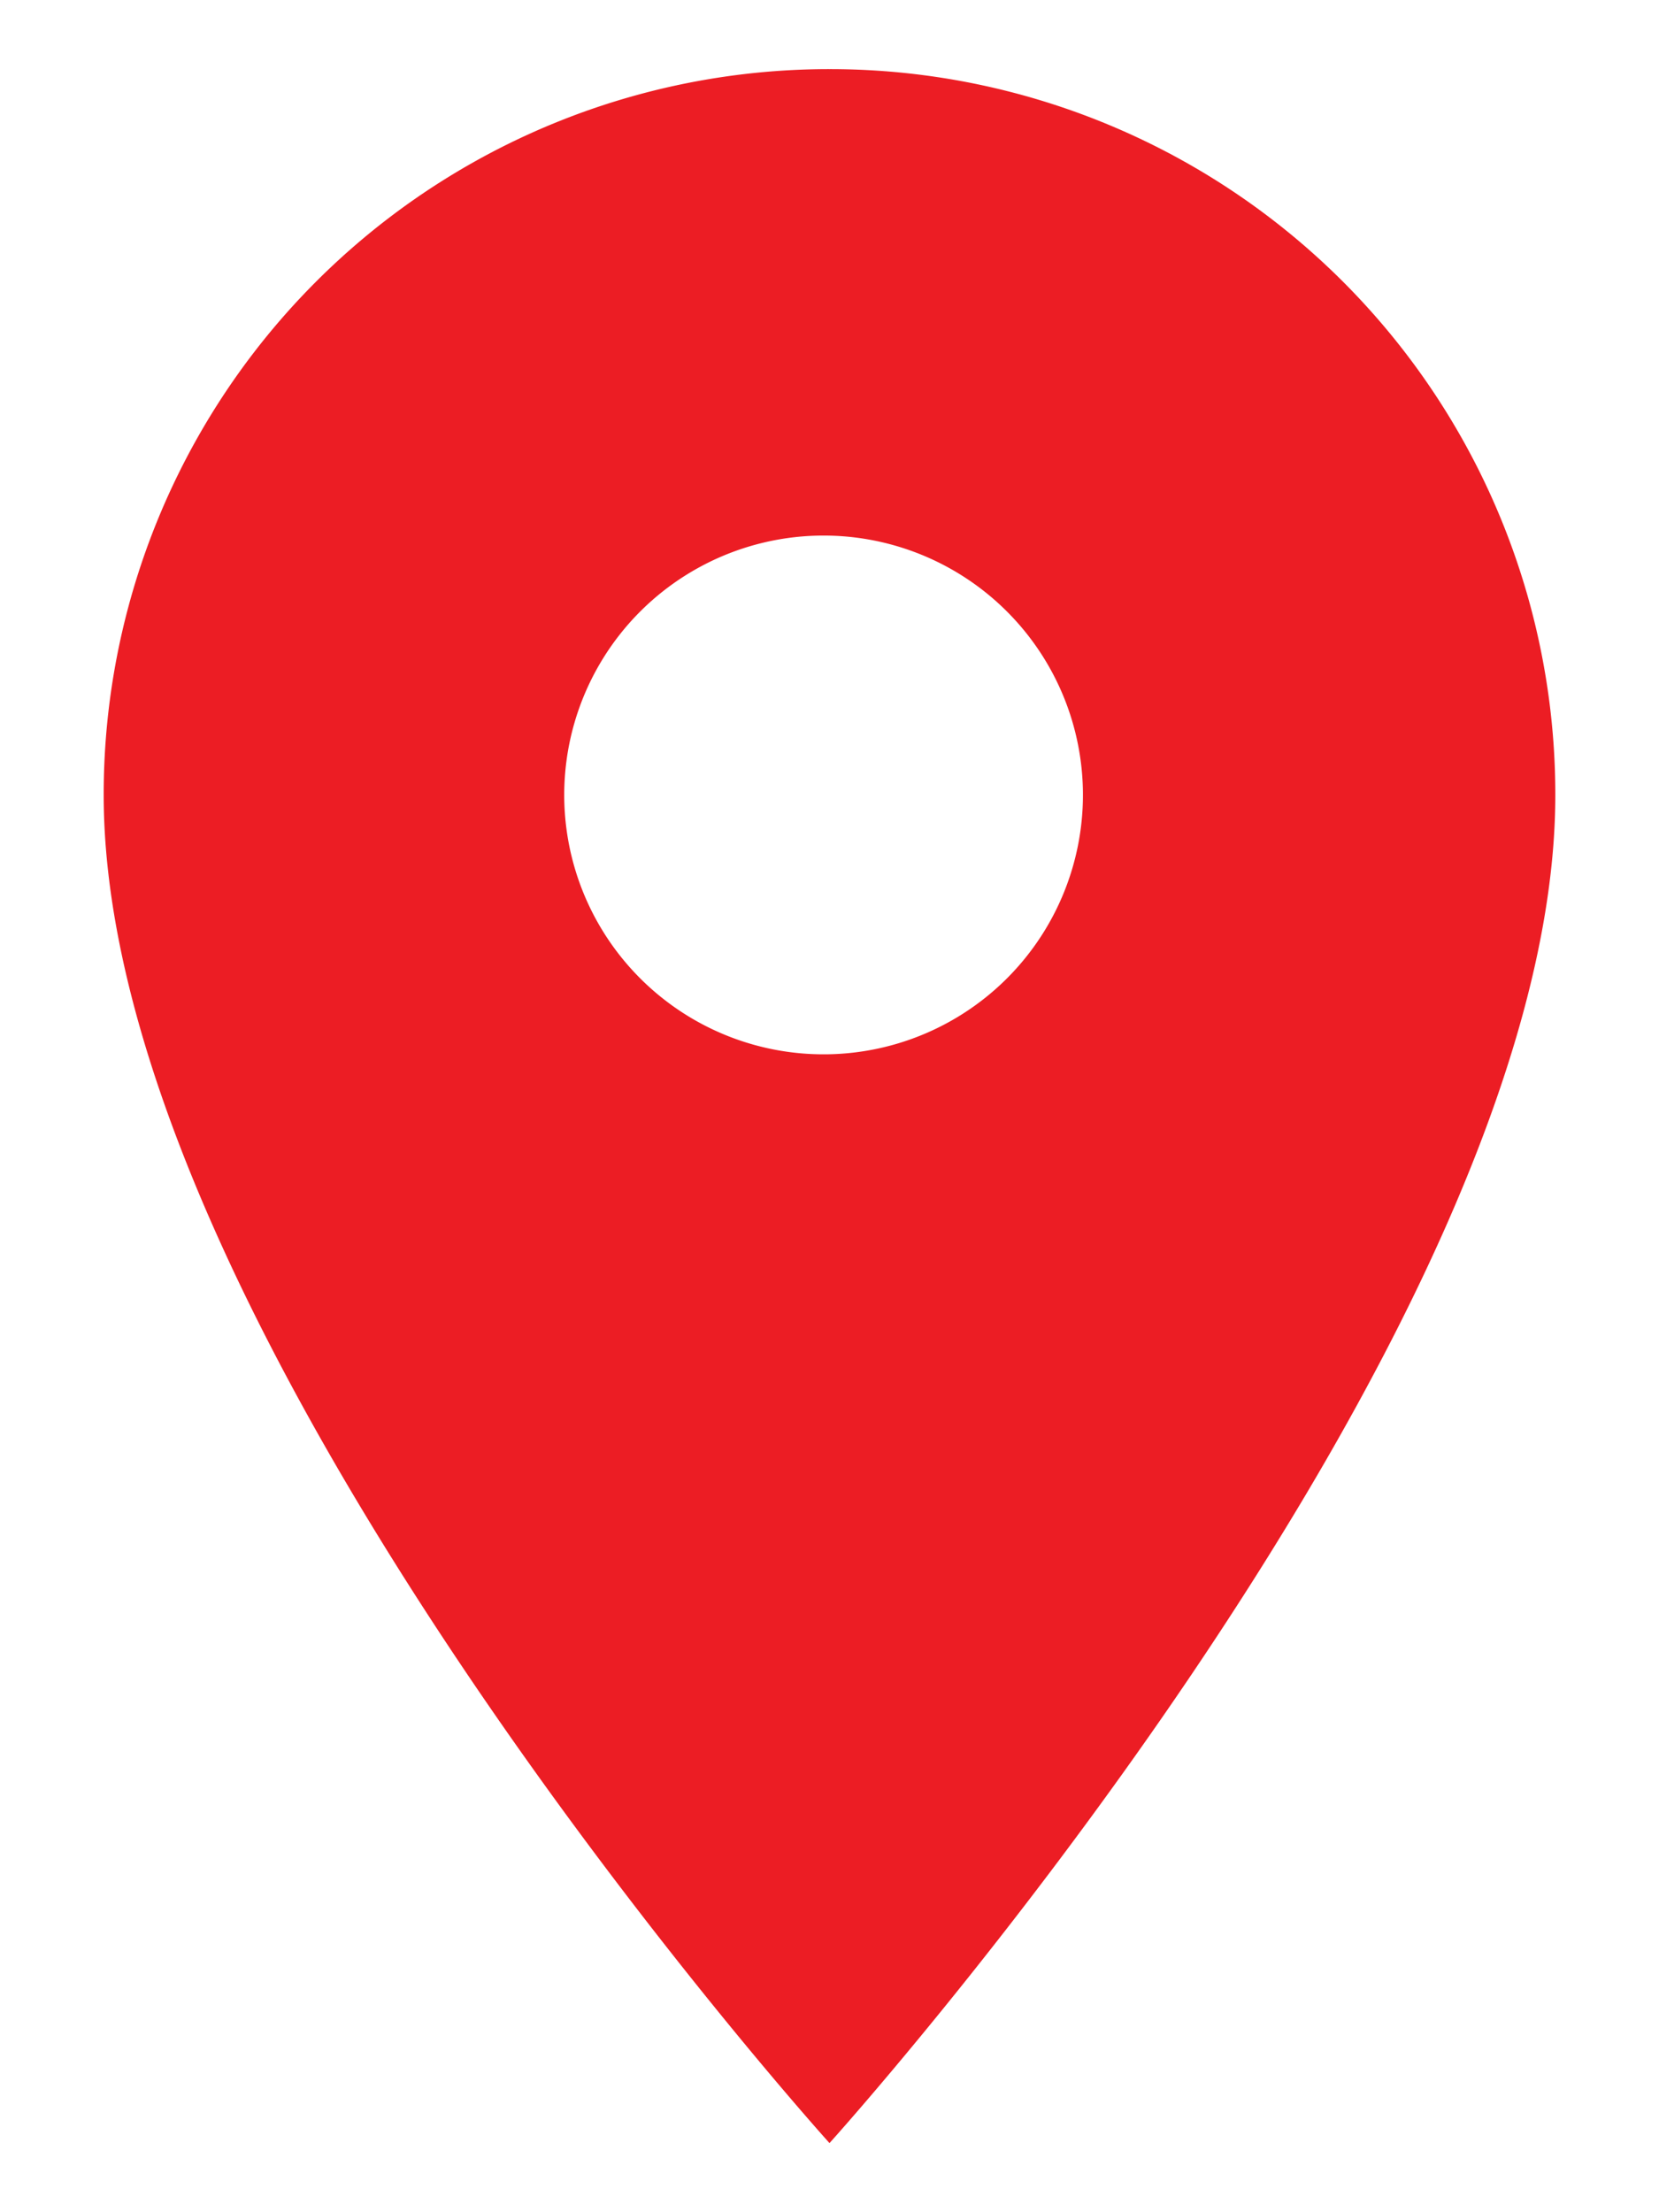 <svg xmlns="http://www.w3.org/2000/svg" width="12" height="16" viewBox="0 0 12 16">
    <path fill="#EC1D24" fill-rule="nonzero" d="M6 .5A5.246 5.246 0 0 0 .75 5.75C.75 9.688 6 15.5 6 15.5s5.25-5.813 5.25-9.75A5.246 5.246 0 0 0 6 .5zm0 7.125a1.876 1.876 0 1 1 .001-3.751A1.876 1.876 0 0 1 6 7.625z"/>
</svg>
